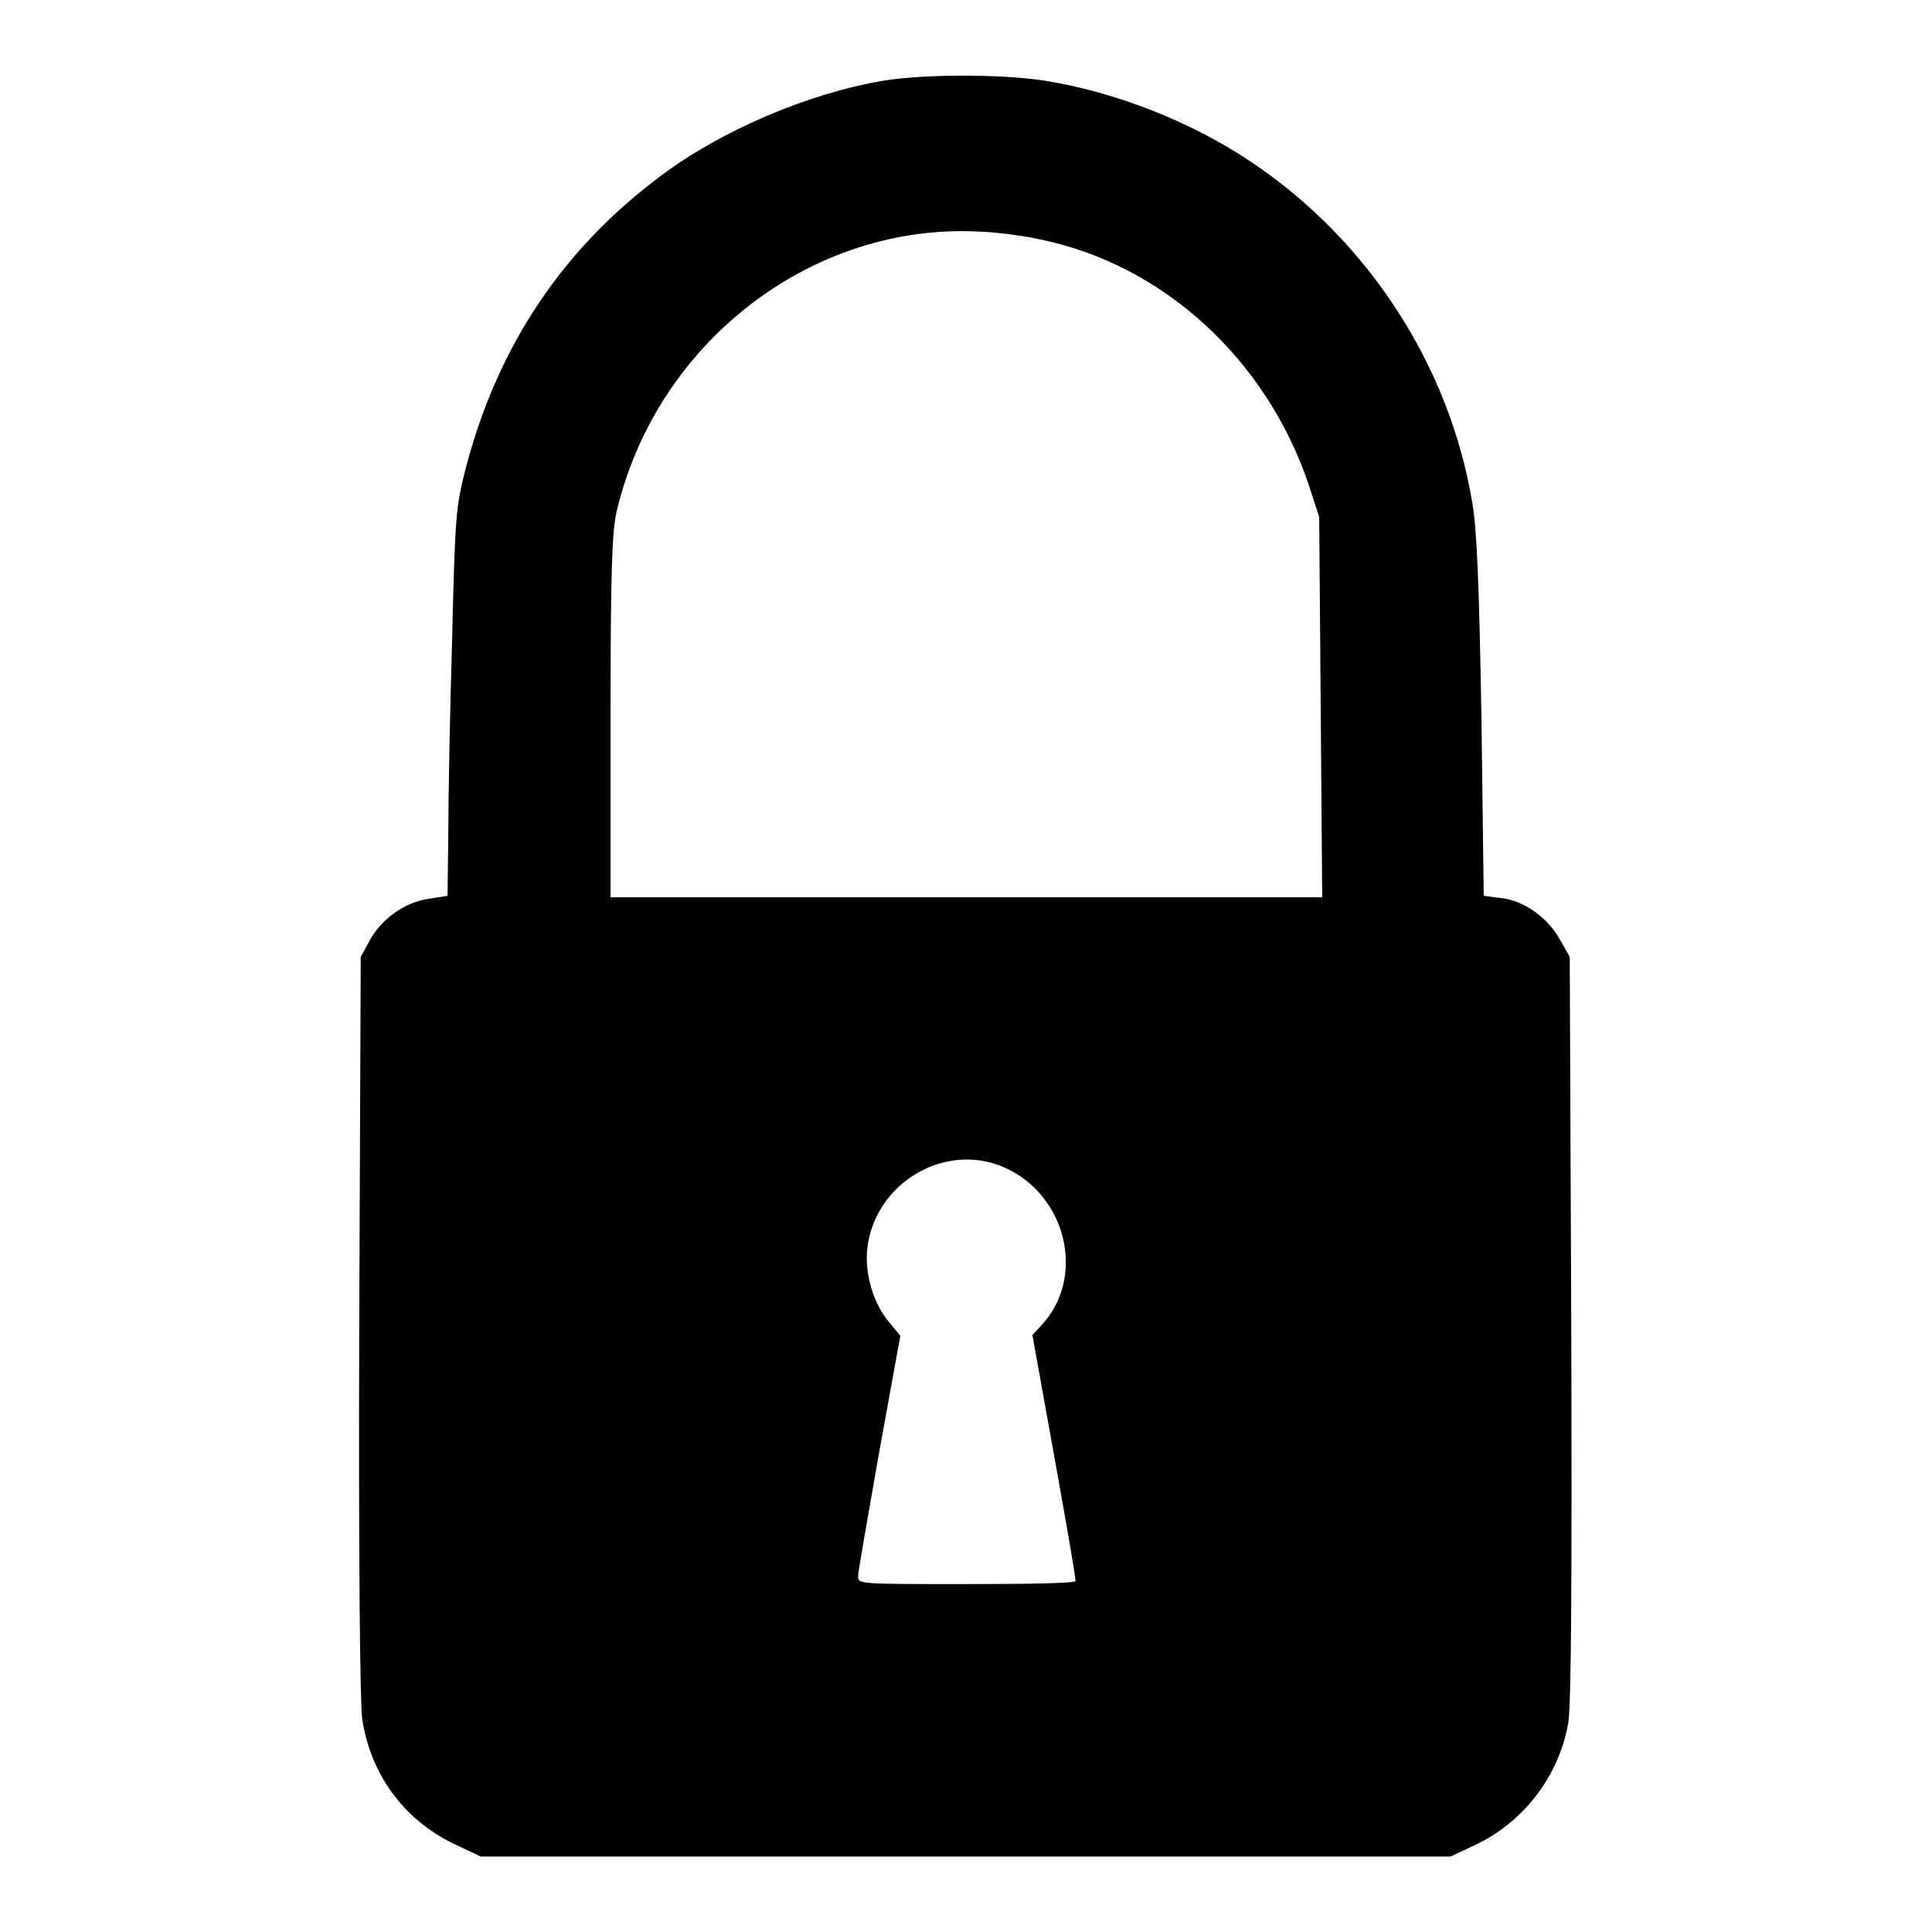 <?xml version="1.0" encoding="utf-8"?>
<!-- Svg Vector Icons : http://www.onlinewebfonts.com/icon -->
<!DOCTYPE svg PUBLIC "-//W3C//DTD SVG 1.1//EN" "http://www.w3.org/Graphics/SVG/1.1/DTD/svg11.dtd">
<svg version="1.1" xmlns="http://www.w3.org/2000/svg" xmlns:xlink="http://www.w3.org/1999/xlink" x="0px" y="0px" viewBox="0 0 256 256" enable-background="new 0 0 256 256" xml:space="preserve">
<g><g><g><path fill="#000000" d="M117,10.7c-10,1.7-21.4,6.6-29.3,12.5c-13.1,9.7-21.8,22.7-26,38.9c-1.3,5.1-1.4,6.1-1.8,23c-0.3,9.7-0.5,21.2-0.5,25.6l-0.1,8l-2.5,0.4c-3.1,0.4-6.3,2.7-7.8,5.5l-1.2,2.2l-0.2,48.9c-0.1,30.1,0.1,50.1,0.4,52.1c1.1,7.3,5.5,13.3,12.1,16.5l3.6,1.7H128h64.2l3.4-1.6c6.3-3,11-9.1,12.2-16.1c0.4-2.3,0.5-18.6,0.4-52.4l-0.2-49.1l-1.3-2.3c-1.6-2.9-4.8-5.2-7.8-5.5l-2.3-0.3l-0.3-23.6c-0.3-17.5-0.6-24.9-1.2-28.4c-3-18.2-13.8-34.9-29.4-45.3c-7.9-5.3-17.9-9.2-27.2-10.7C132.8,9.8,122.5,9.8,117,10.7z M137.7,31.7c16.4,3.3,30.1,15.9,35.7,32.5l1.4,4.3l0.2,25.2l0.2,25.2H128H80.9V94.9c0-19.2,0.2-24.5,0.8-27.1c5.3-22.5,26-38.4,48.3-37.1C132.5,30.8,135.9,31.3,137.7,31.7z M133.1,154.7c8.3,3.7,10.8,14.6,4.9,20.9l-1.2,1.3l2.9,16.1c1.6,8.9,2.9,16.3,2.8,16.5c-0.1,0.3-6.7,0.4-14.5,0.4c-14,0-14.3,0-14.3-1c0-0.6,1.3-8,2.8-16.5l2.8-15.4l-1.4-1.7c-2.1-2.4-3.3-6.3-3-9.7C115.8,156.8,125.2,151.2,133.1,154.7z"/></g></g></g>
</svg>